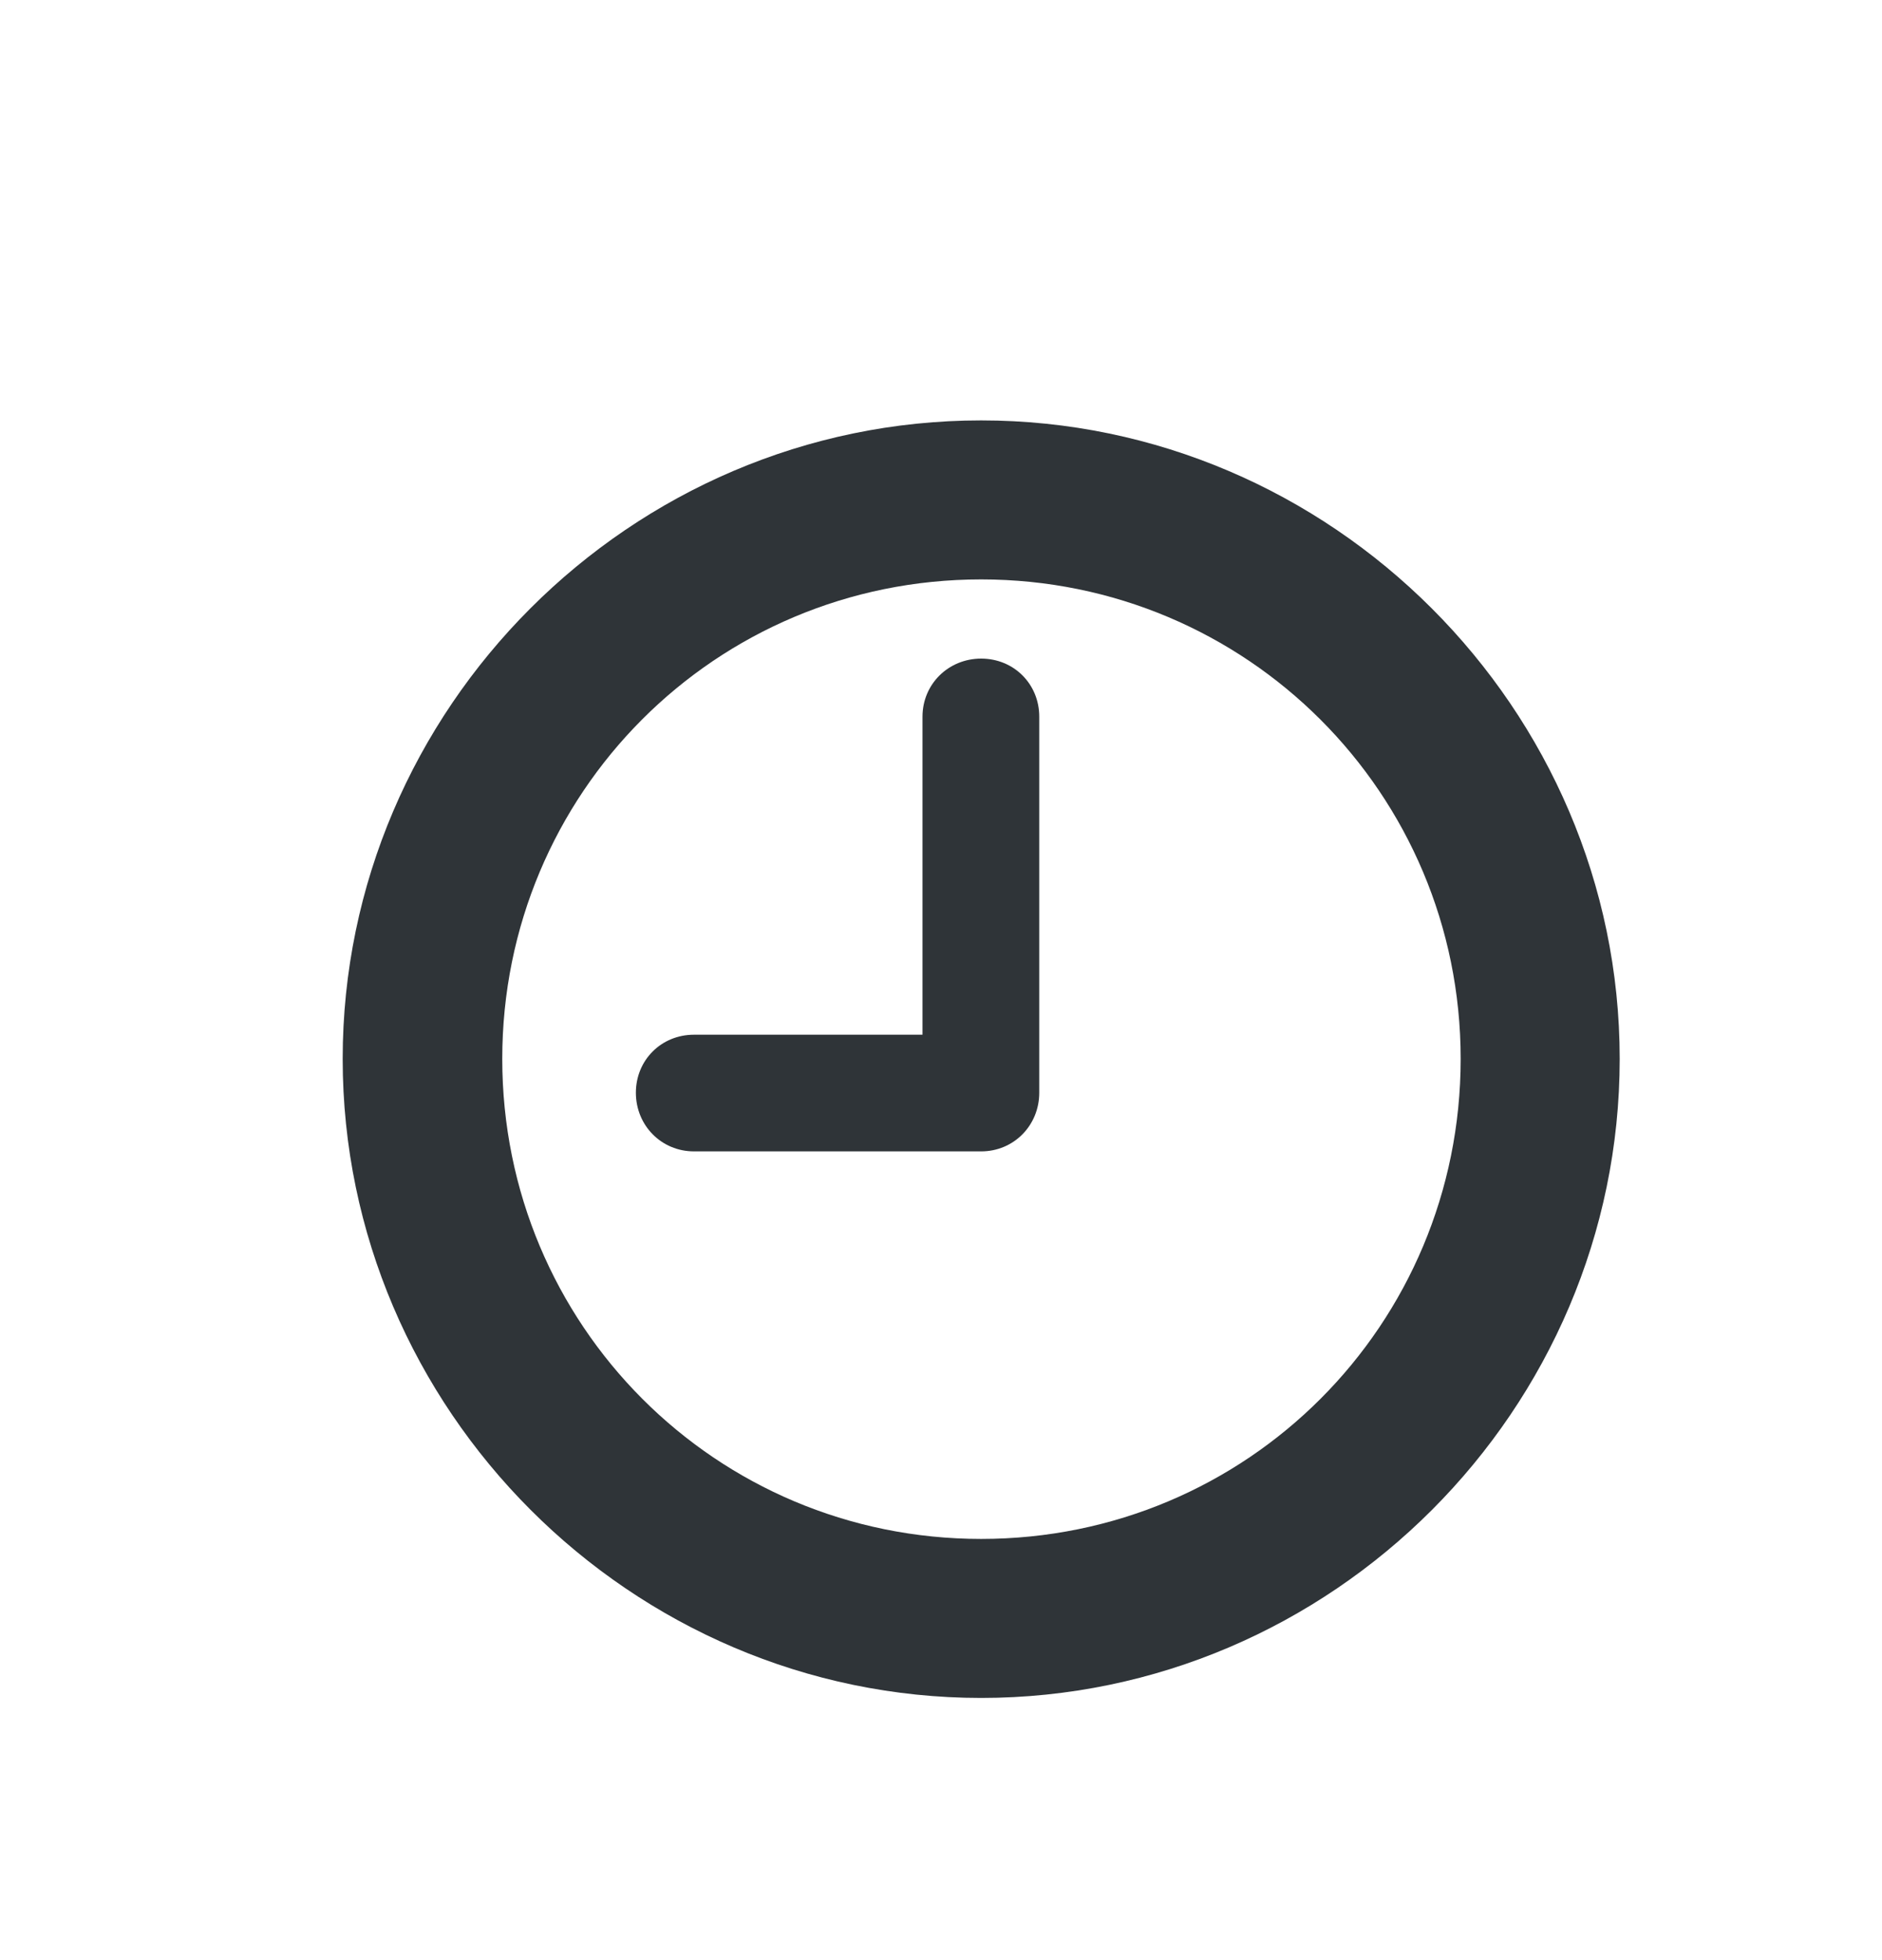 <svg width="24" height="25" viewBox="0 0 24 25" fill="none" xmlns="http://www.w3.org/2000/svg">
<path d="M12.512 21.656C16.985 21.656 20.655 17.978 20.655 13.505C20.655 9.04 16.977 5.362 12.512 5.362C8.04 5.362 4.37 9.04 4.37 13.505C4.37 17.978 8.048 21.656 12.512 21.656ZM12.512 19.628C9.127 19.628 6.405 16.898 6.405 13.505C6.405 10.12 9.12 7.39 12.512 7.39C15.898 7.39 18.627 10.12 18.627 13.505C18.627 16.898 15.905 19.628 12.512 19.628ZM8.85 14.685H12.512C12.929 14.685 13.253 14.353 13.253 13.937V9.141C13.253 8.724 12.929 8.4 12.512 8.4C12.096 8.4 11.764 8.724 11.764 9.141V13.197H8.85C8.433 13.197 8.109 13.521 8.109 13.937C8.109 14.353 8.433 14.685 8.85 14.685Z" fill="#2F3438"/>
</svg>

